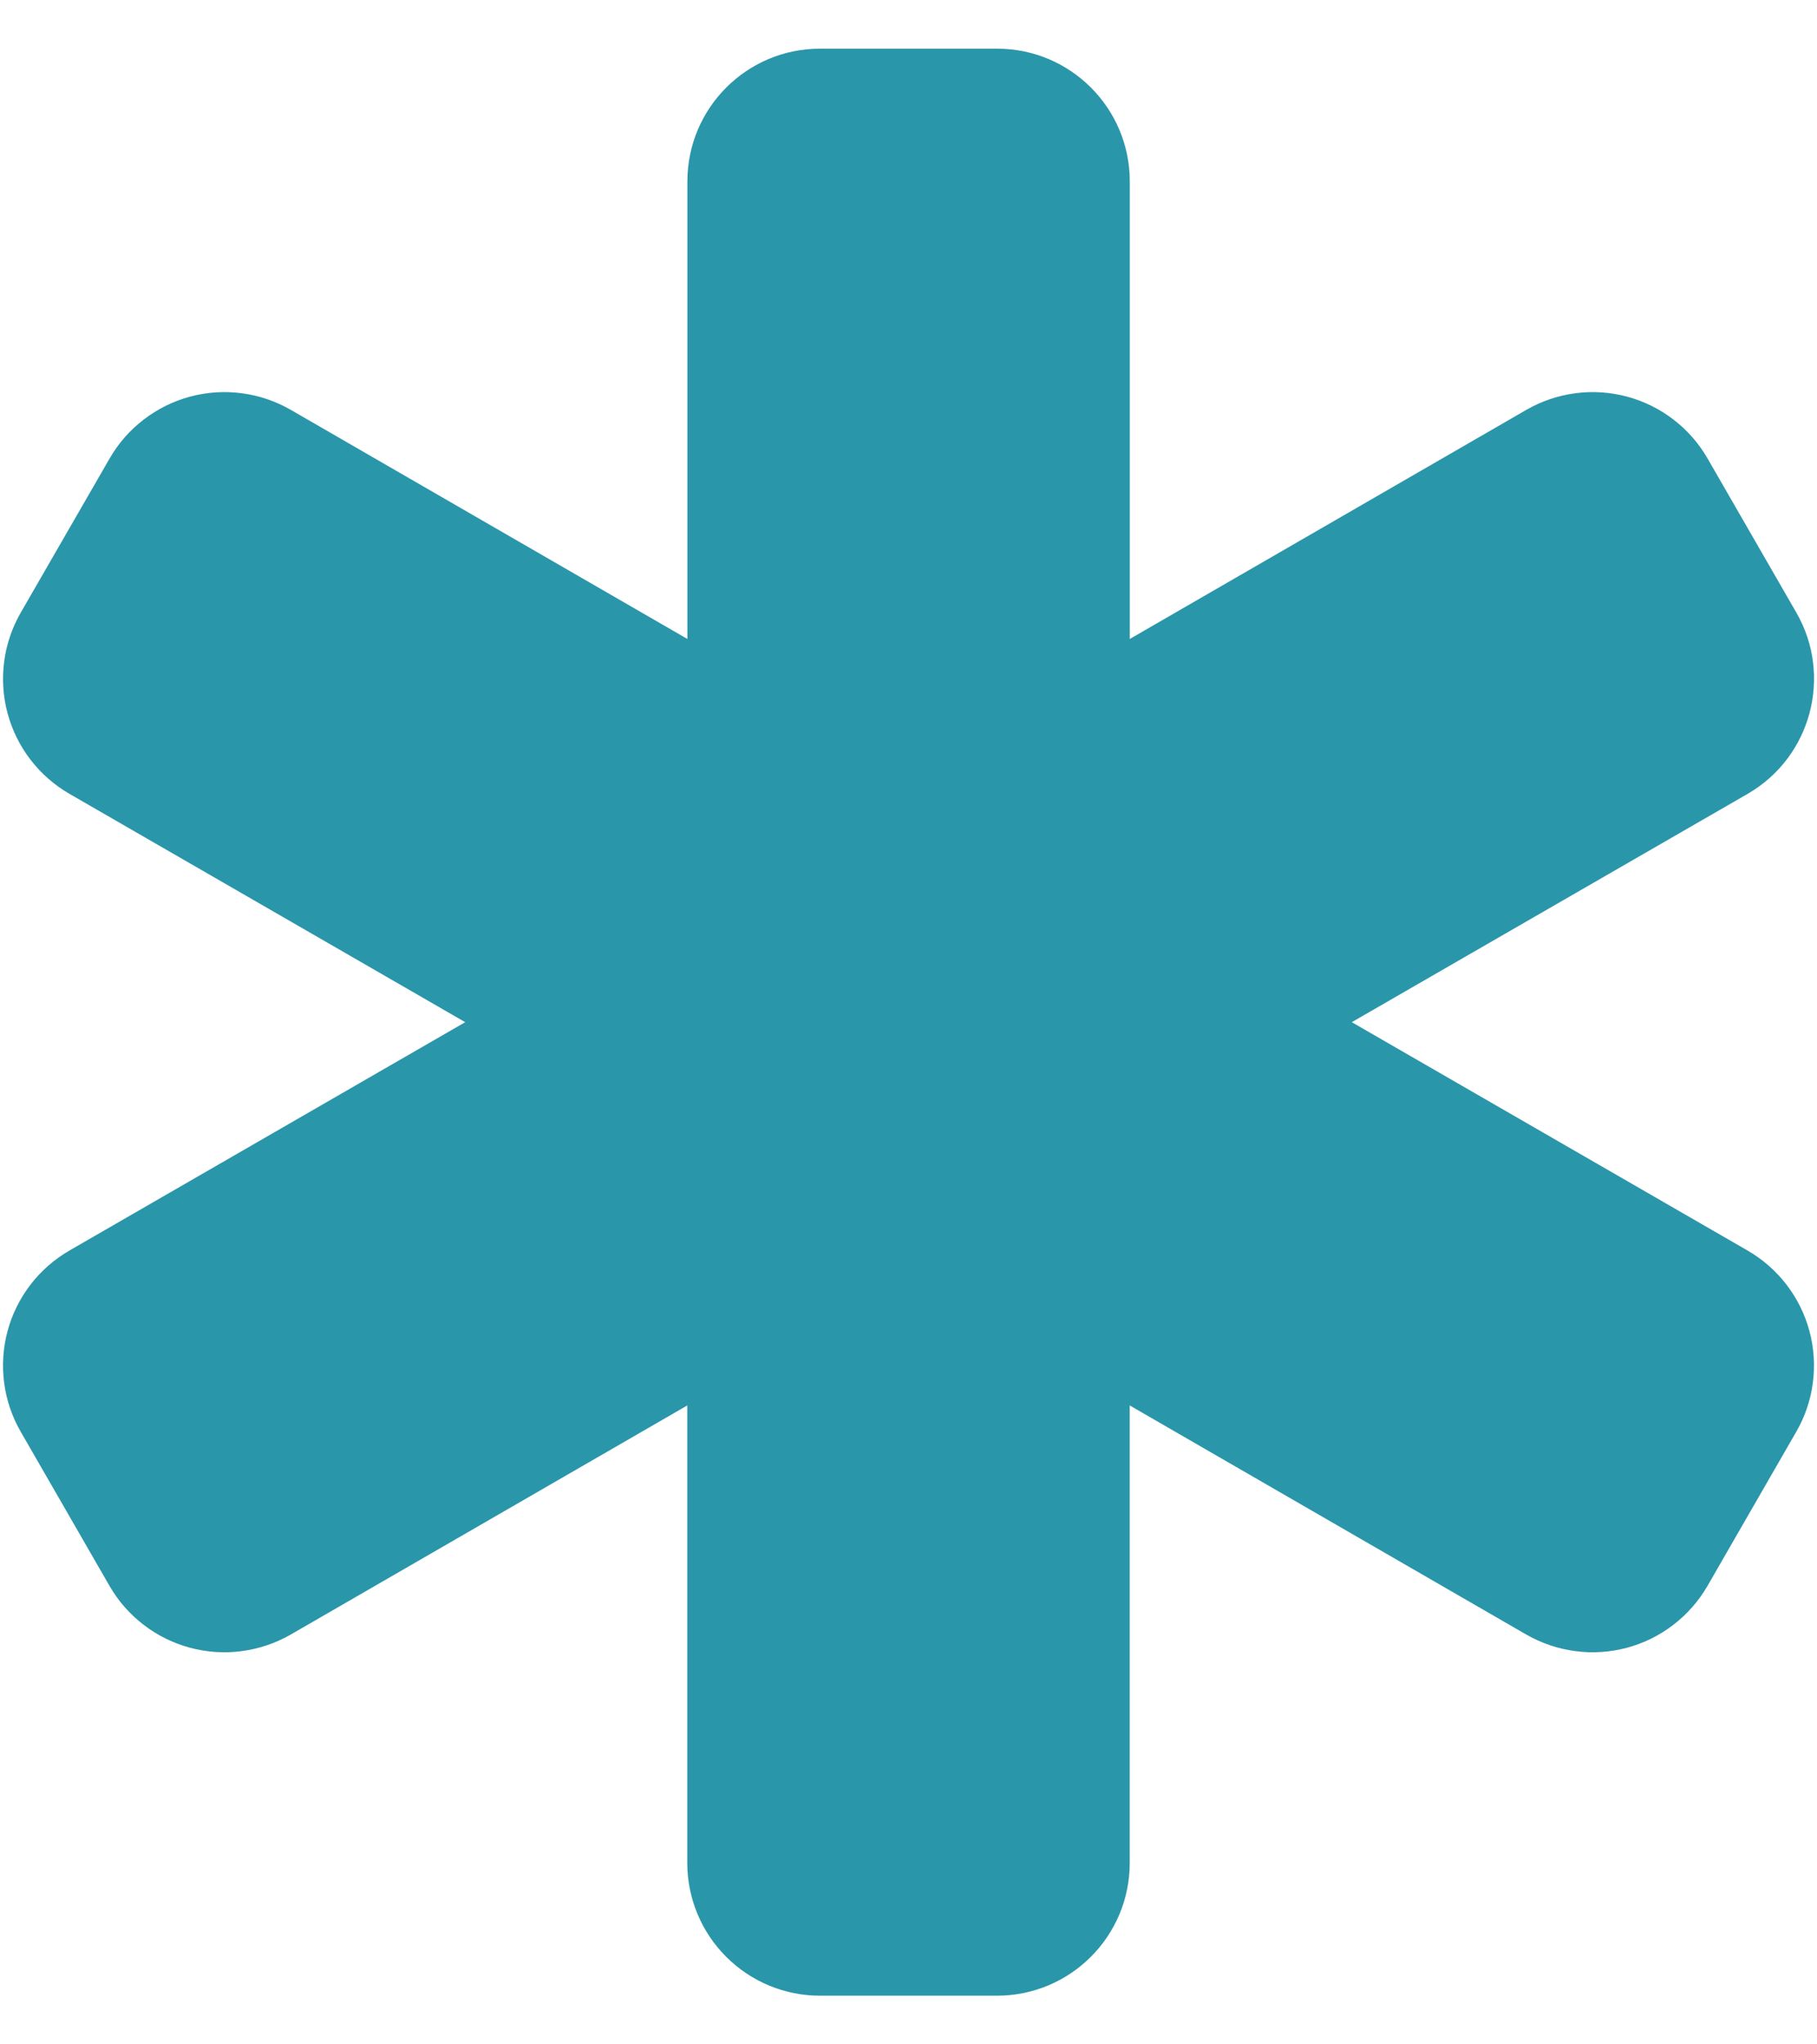 <svg xmlns="http://www.w3.org/2000/svg" width="32" height="36" viewBox="0 0 32 36" fill="none"><path d="M23.807 18L30.777 22.021C31.043 22.175 31.276 22.379 31.463 22.622C31.65 22.866 31.788 23.144 31.867 23.44C31.947 23.737 31.967 24.046 31.927 24.351C31.887 24.655 31.788 24.948 31.634 25.214L30.073 27.924C29.919 28.191 29.715 28.424 29.471 28.611C29.228 28.799 28.95 28.936 28.653 29.016C28.356 29.095 28.046 29.116 27.742 29.075C27.437 29.035 27.143 28.935 26.877 28.782L19.896 24.749V32.806C19.896 34.096 18.85 35.143 17.558 35.143H14.441C13.822 35.143 13.227 34.897 12.789 34.458C12.351 34.02 12.104 33.426 12.104 32.806V24.749L5.123 28.782C4.857 28.935 4.563 29.035 4.258 29.075C3.954 29.116 3.644 29.095 3.347 29.016C3.05 28.936 2.772 28.799 2.528 28.611C2.285 28.424 2.08 28.191 1.927 27.924L0.366 25.214C0.212 24.948 0.113 24.655 0.073 24.351C0.033 24.046 0.053 23.737 0.133 23.44C0.212 23.144 0.35 22.866 0.537 22.622C0.724 22.379 0.957 22.175 1.223 22.021L8.193 18L1.223 13.979C0.686 13.669 0.294 13.159 0.133 12.56C-0.027 11.962 0.056 11.324 0.366 10.787L1.929 8.076C2.082 7.809 2.286 7.576 2.53 7.389C2.774 7.201 3.052 7.064 3.349 6.984C3.645 6.905 3.955 6.884 4.26 6.925C4.564 6.965 4.858 7.065 5.124 7.219L12.106 11.252V3.194C12.106 1.904 13.151 0.857 14.443 0.857H17.56C18.851 0.857 19.897 1.904 19.897 3.194V11.252L26.878 7.219C27.145 7.065 27.438 6.965 27.743 6.925C28.048 6.884 28.357 6.905 28.654 6.984C28.951 7.064 29.229 7.201 29.473 7.389C29.717 7.576 29.921 7.809 30.074 8.076L31.636 10.787C32.279 11.904 31.896 13.333 30.779 13.979L23.807 18Z" fill="#2A96AA"></path></svg>